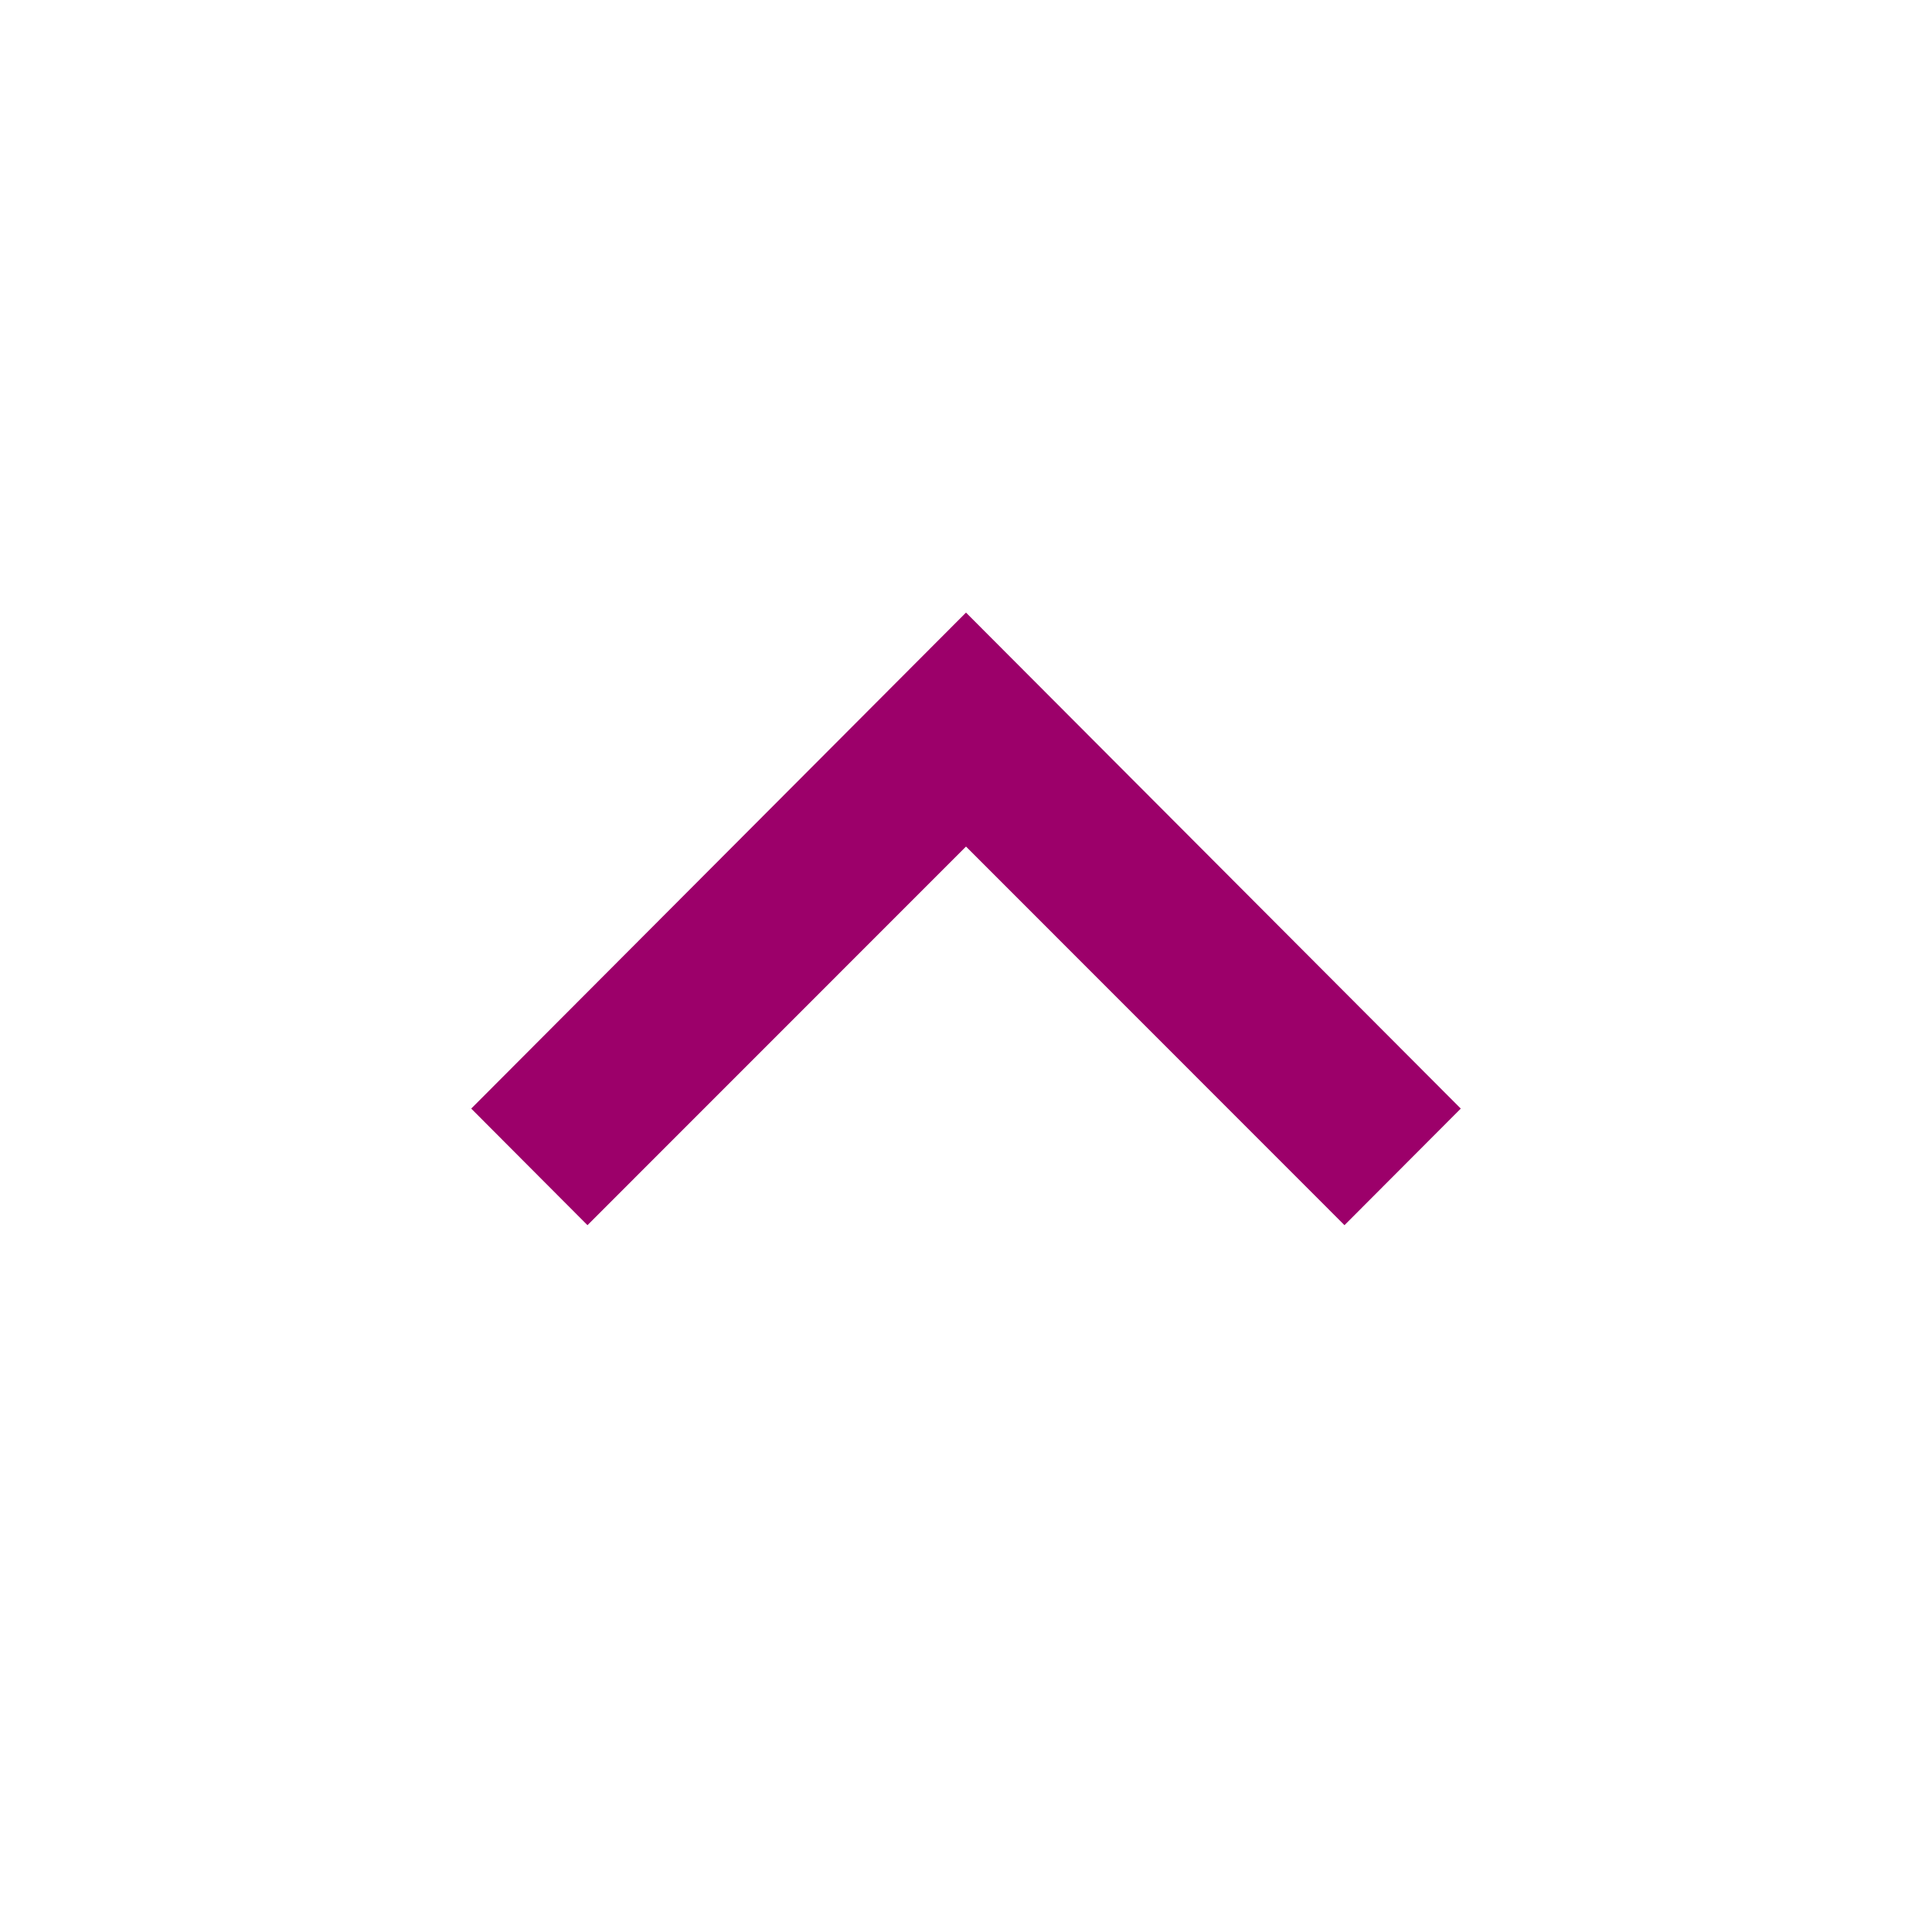 <svg xmlns="http://www.w3.org/2000/svg" width="41" height="41" viewBox="0 0 41 41">
    <g fill="none" fill-rule="evenodd">
        <path fill="#9C006A" fill-rule="nonzero" d="M17.474 10L15 12.467 23.035 20.5 15 28.532 17.474 31 28 20.5z" transform="rotate(-90 20.5 20.5)"/>
        <path d="M0 0L41 0 41 41 0 41z" transform="rotate(-90 20.5 20.5)"/>
    </g>
</svg>
